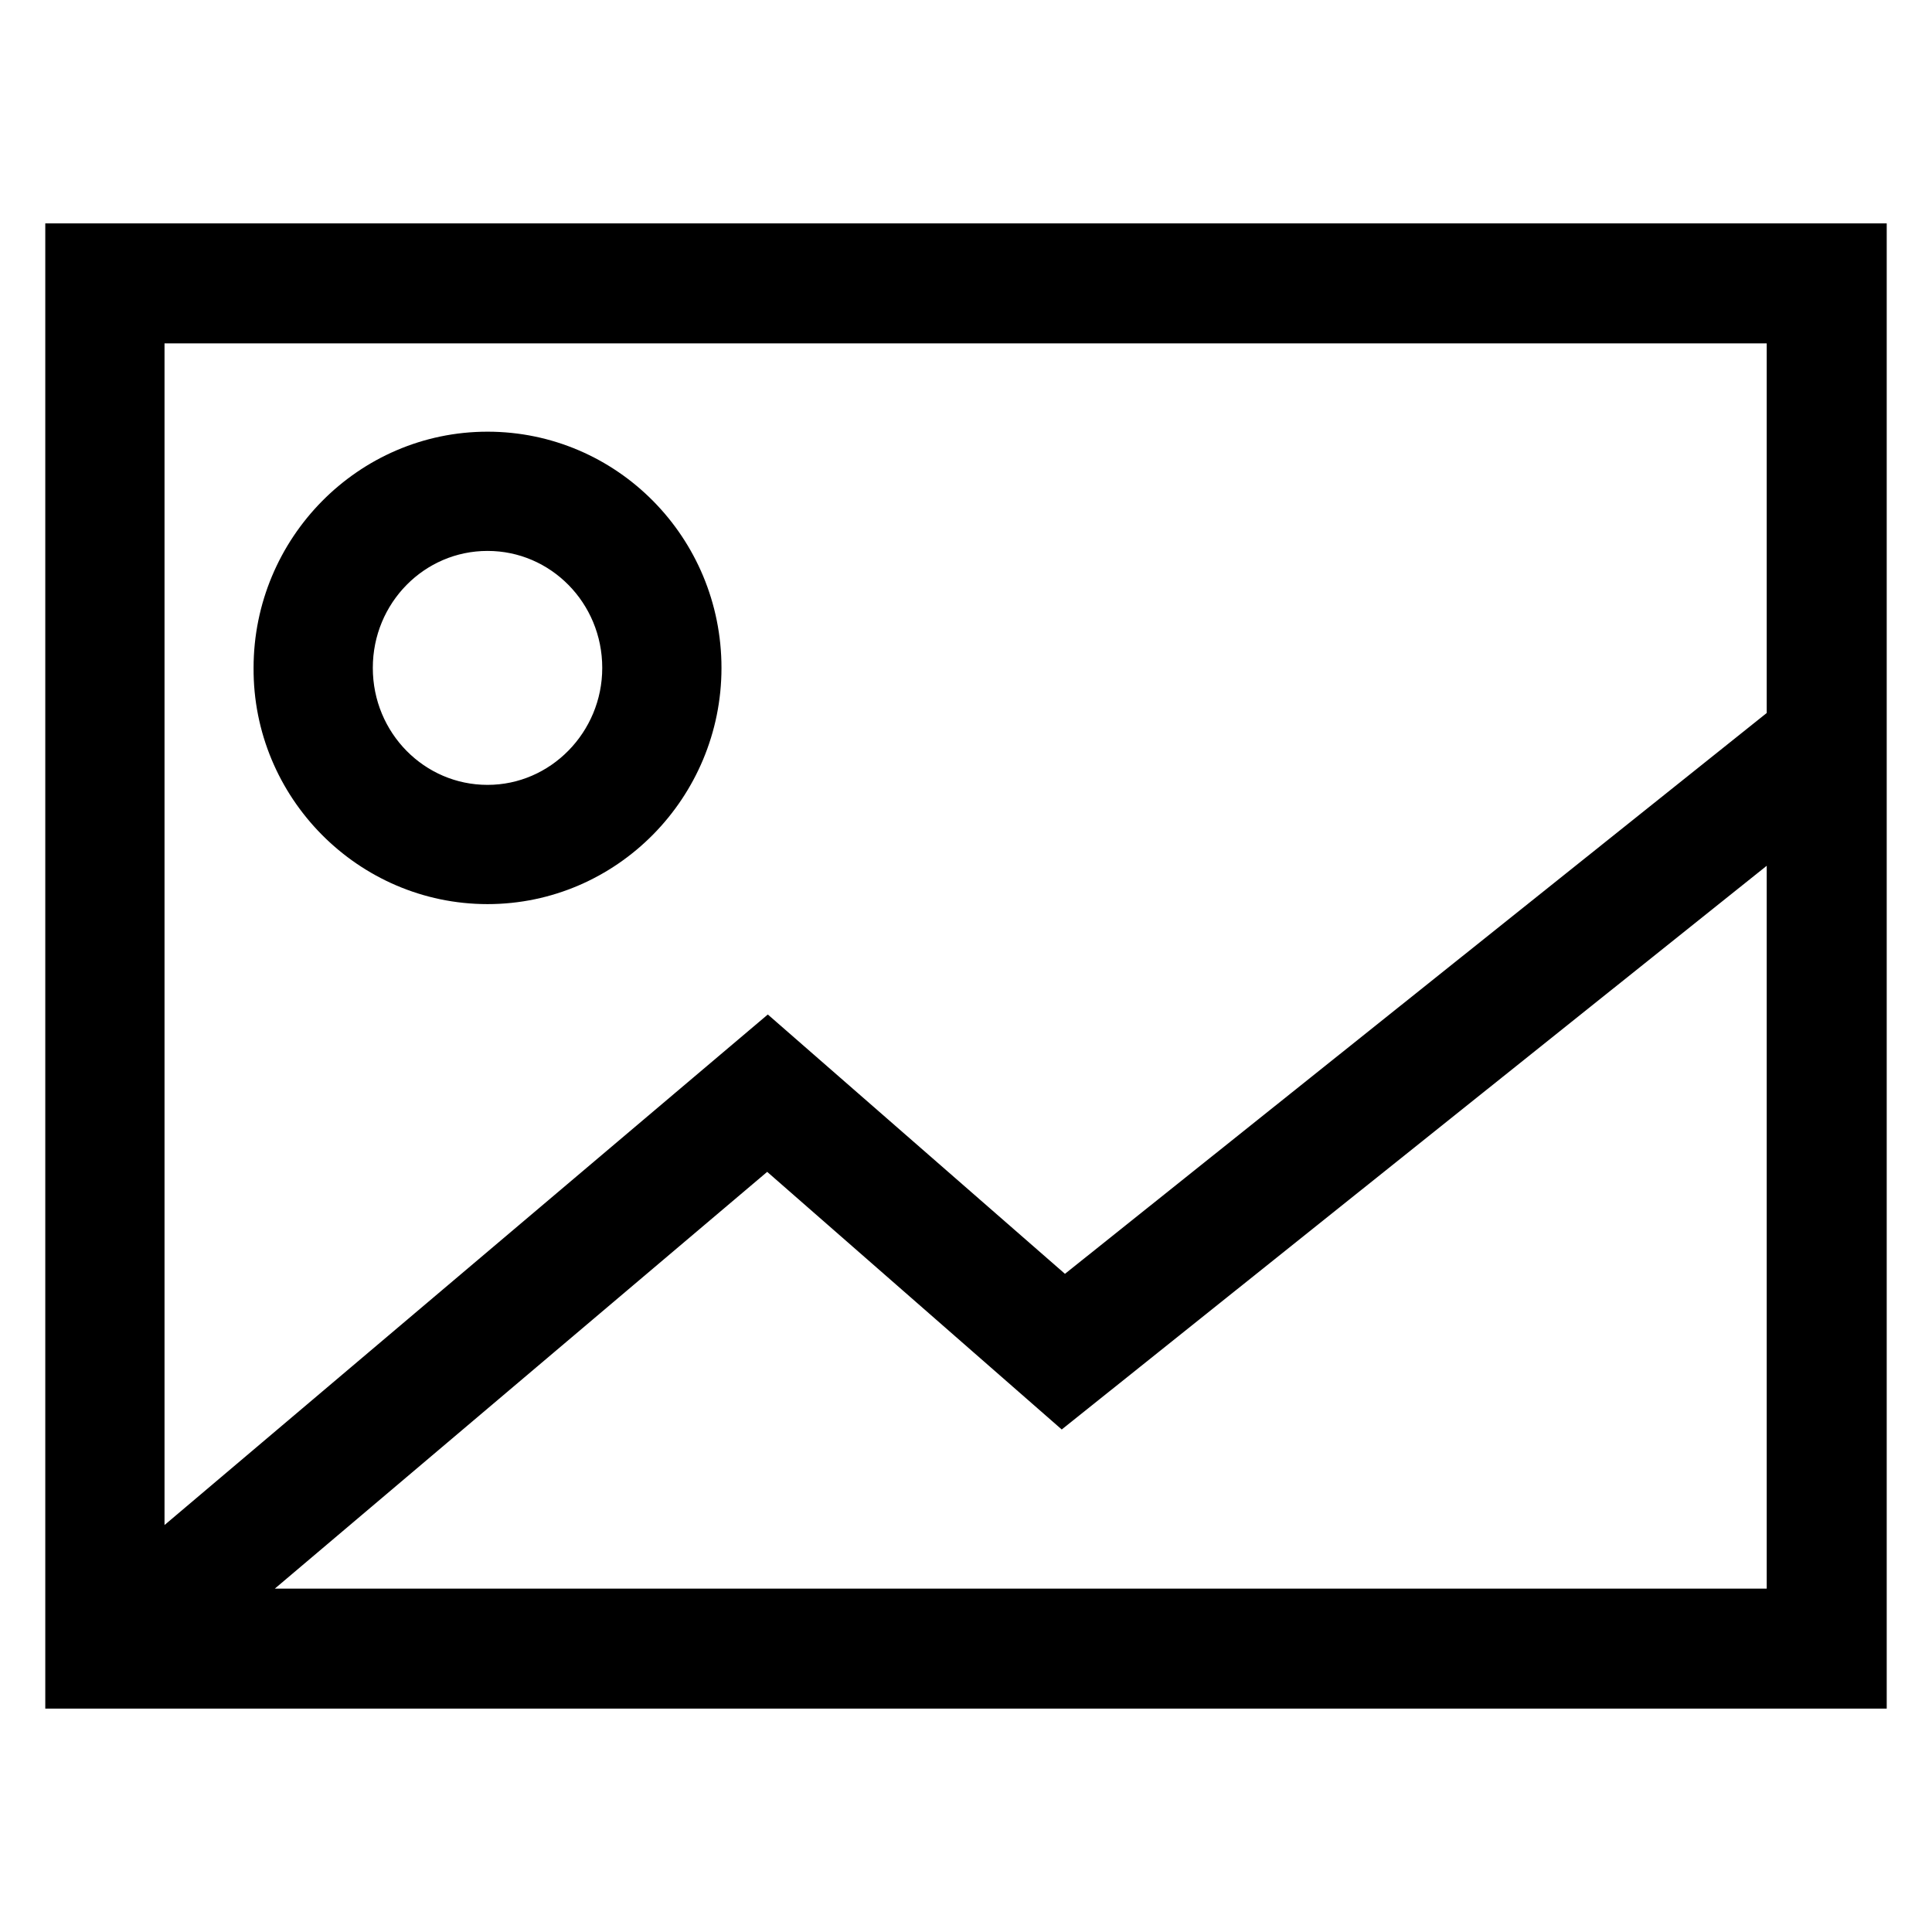 <?xml version="1.0" encoding="utf-8"?>
<!-- Svg Vector Icons : http://www.onlinewebfonts.com/icon -->
<!DOCTYPE svg PUBLIC "-//W3C//DTD SVG 1.1//EN" "http://www.w3.org/Graphics/SVG/1.1/DTD/svg11.dtd">
<svg version="1.1" xmlns="http://www.w3.org/2000/svg" xmlns:xlink="http://www.w3.org/1999/xlink" x="0px" y="0px" viewBox="0 0 256 256" enable-background="new 0 0 256 256" xml:space="preserve">
<g> <path stroke-width="8" fill-opacity="0" stroke="#000000"  d="M64.6,115.8c14.9,0,27-12.3,27-27.3c0-15.1-12.1-27.3-27-27.3s-27,12.3-27,27.3 C37.5,103.5,49.7,115.8,64.6,115.8z M64.6,69c10.6,0,19.2,8.7,19.2,19.5c0,10.7-8.6,19.5-19.2,19.5s-19.2-8.7-19.2-19.5 C45.4,77.7,54,69,64.6,69z M10,33.6v188.8h236V33.6H10z M238.1,214.5H25.5l76.2-64.5l39.1,34.2l97.3-77.8V214.5z M238.1,96.4 L141,174l-39.3-34.3l-83.9,71V41.5h220.3V96.4z"/></g>
</svg>